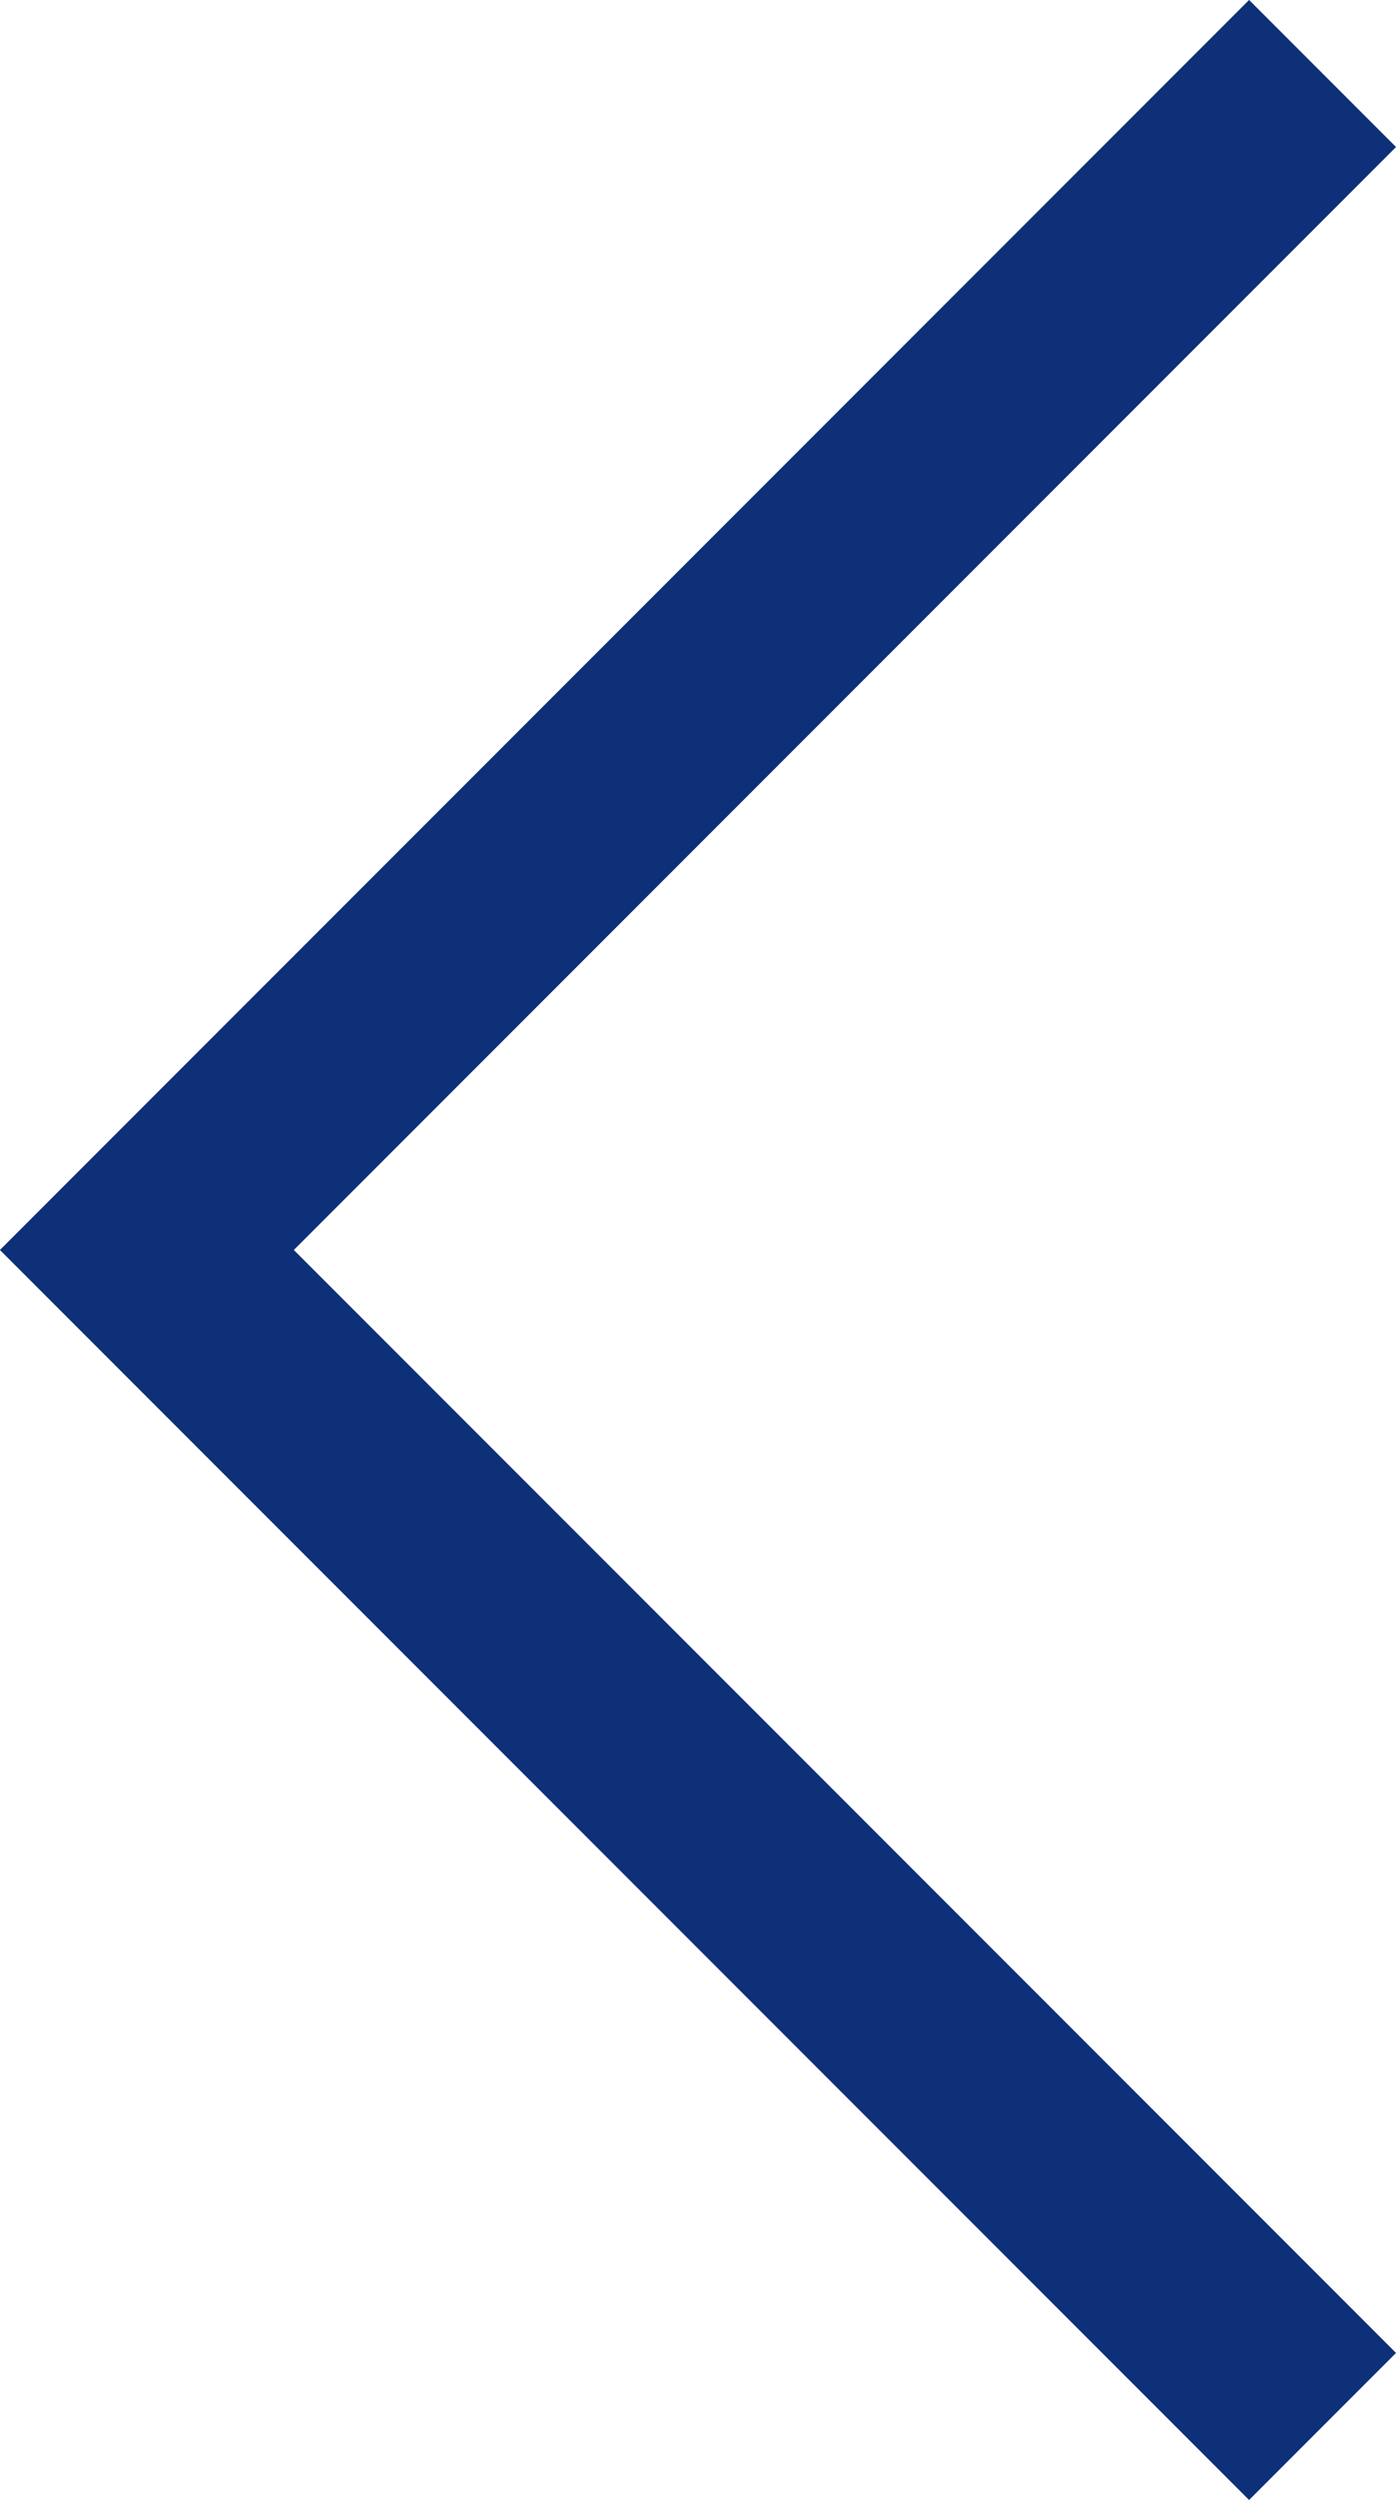 <?xml version="1.0" encoding="UTF-8"?><svg id="_レイヤー_2" xmlns="http://www.w3.org/2000/svg" viewBox="0 0 20.15 36.06"><defs><style>.cls-1{fill:none;stroke:#0d3078;stroke-miterlimit:10;stroke-width:3px;}</style></defs><g id="layout"><polyline class="cls-1" points="19.09 1.06 2.12 18.03 19.09 35"/></g></svg>